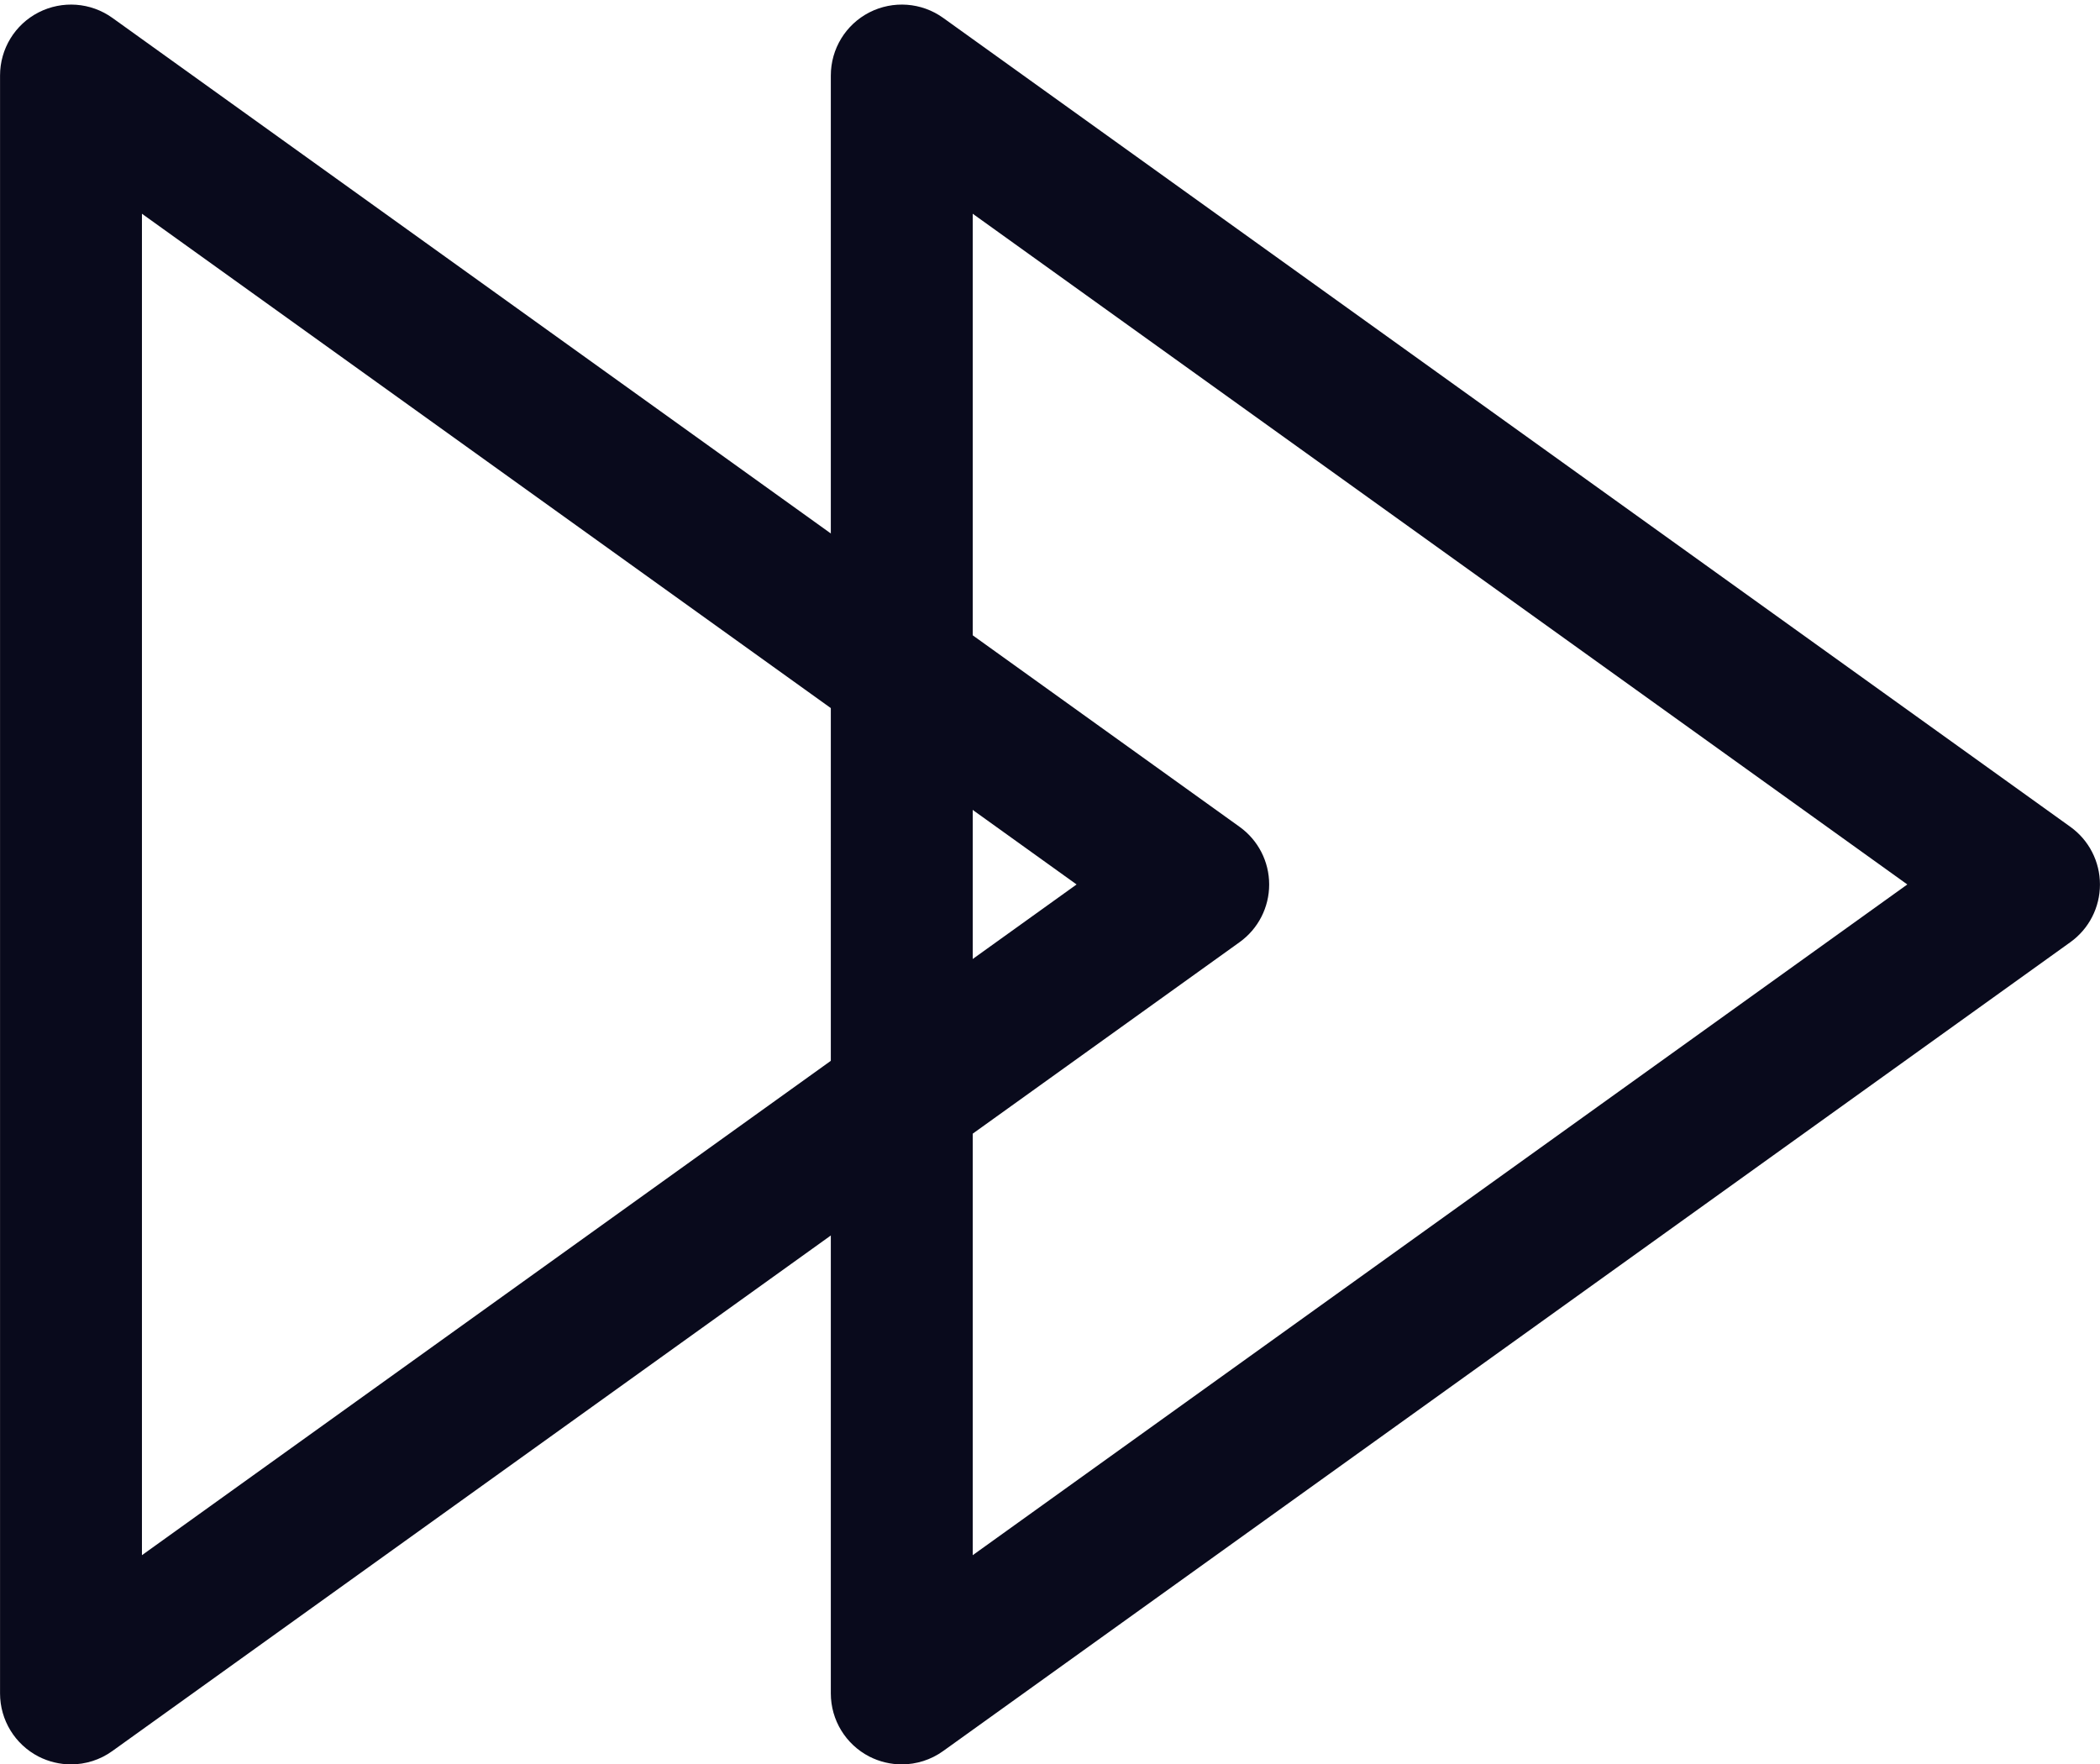 <?xml version="1.0" encoding="UTF-8" standalone="no"?><svg xmlns="http://www.w3.org/2000/svg" xmlns:xlink="http://www.w3.org/1999/xlink" fill="#090a1c" height="37.3" preserveAspectRatio="xMidYMid meet" version="1" viewBox="27.8 31.3 44.4 37.3" width="44.4" zoomAndPan="magnify"><g><g><g id="change1_2"><path d="M29.301,68.604c-0.234,0-0.469-0.055-0.685-0.165c-0.5-0.257-0.815-0.772-0.815-1.335V32.896 c0-0.563,0.314-1.078,0.815-1.334c0.501-0.256,1.103-0.212,1.56,0.116l23.833,17.104c0.393,0.282,0.625,0.735,0.625,1.219 s-0.232,0.937-0.625,1.219L30.175,68.322C29.916,68.509,29.609,68.604,29.301,68.604z M30.801,35.819v28.362L50.562,50 L30.801,35.819z"/></g><g id="change1_1"><path d="M46.866,68.604c-0.234,0-0.469-0.055-0.685-0.165c-0.5-0.257-0.815-0.772-0.815-1.335V32.896 c0-0.563,0.315-1.078,0.815-1.334c0.501-0.256,1.103-0.212,1.56,0.116l23.833,17.104c0.393,0.282,0.625,0.735,0.625,1.219 s-0.232,0.937-0.625,1.219L47.741,68.322C47.481,68.509,47.174,68.604,46.866,68.604z M48.366,35.819v28.362L68.126,50 L48.366,35.819z"/></g></g></g></svg>